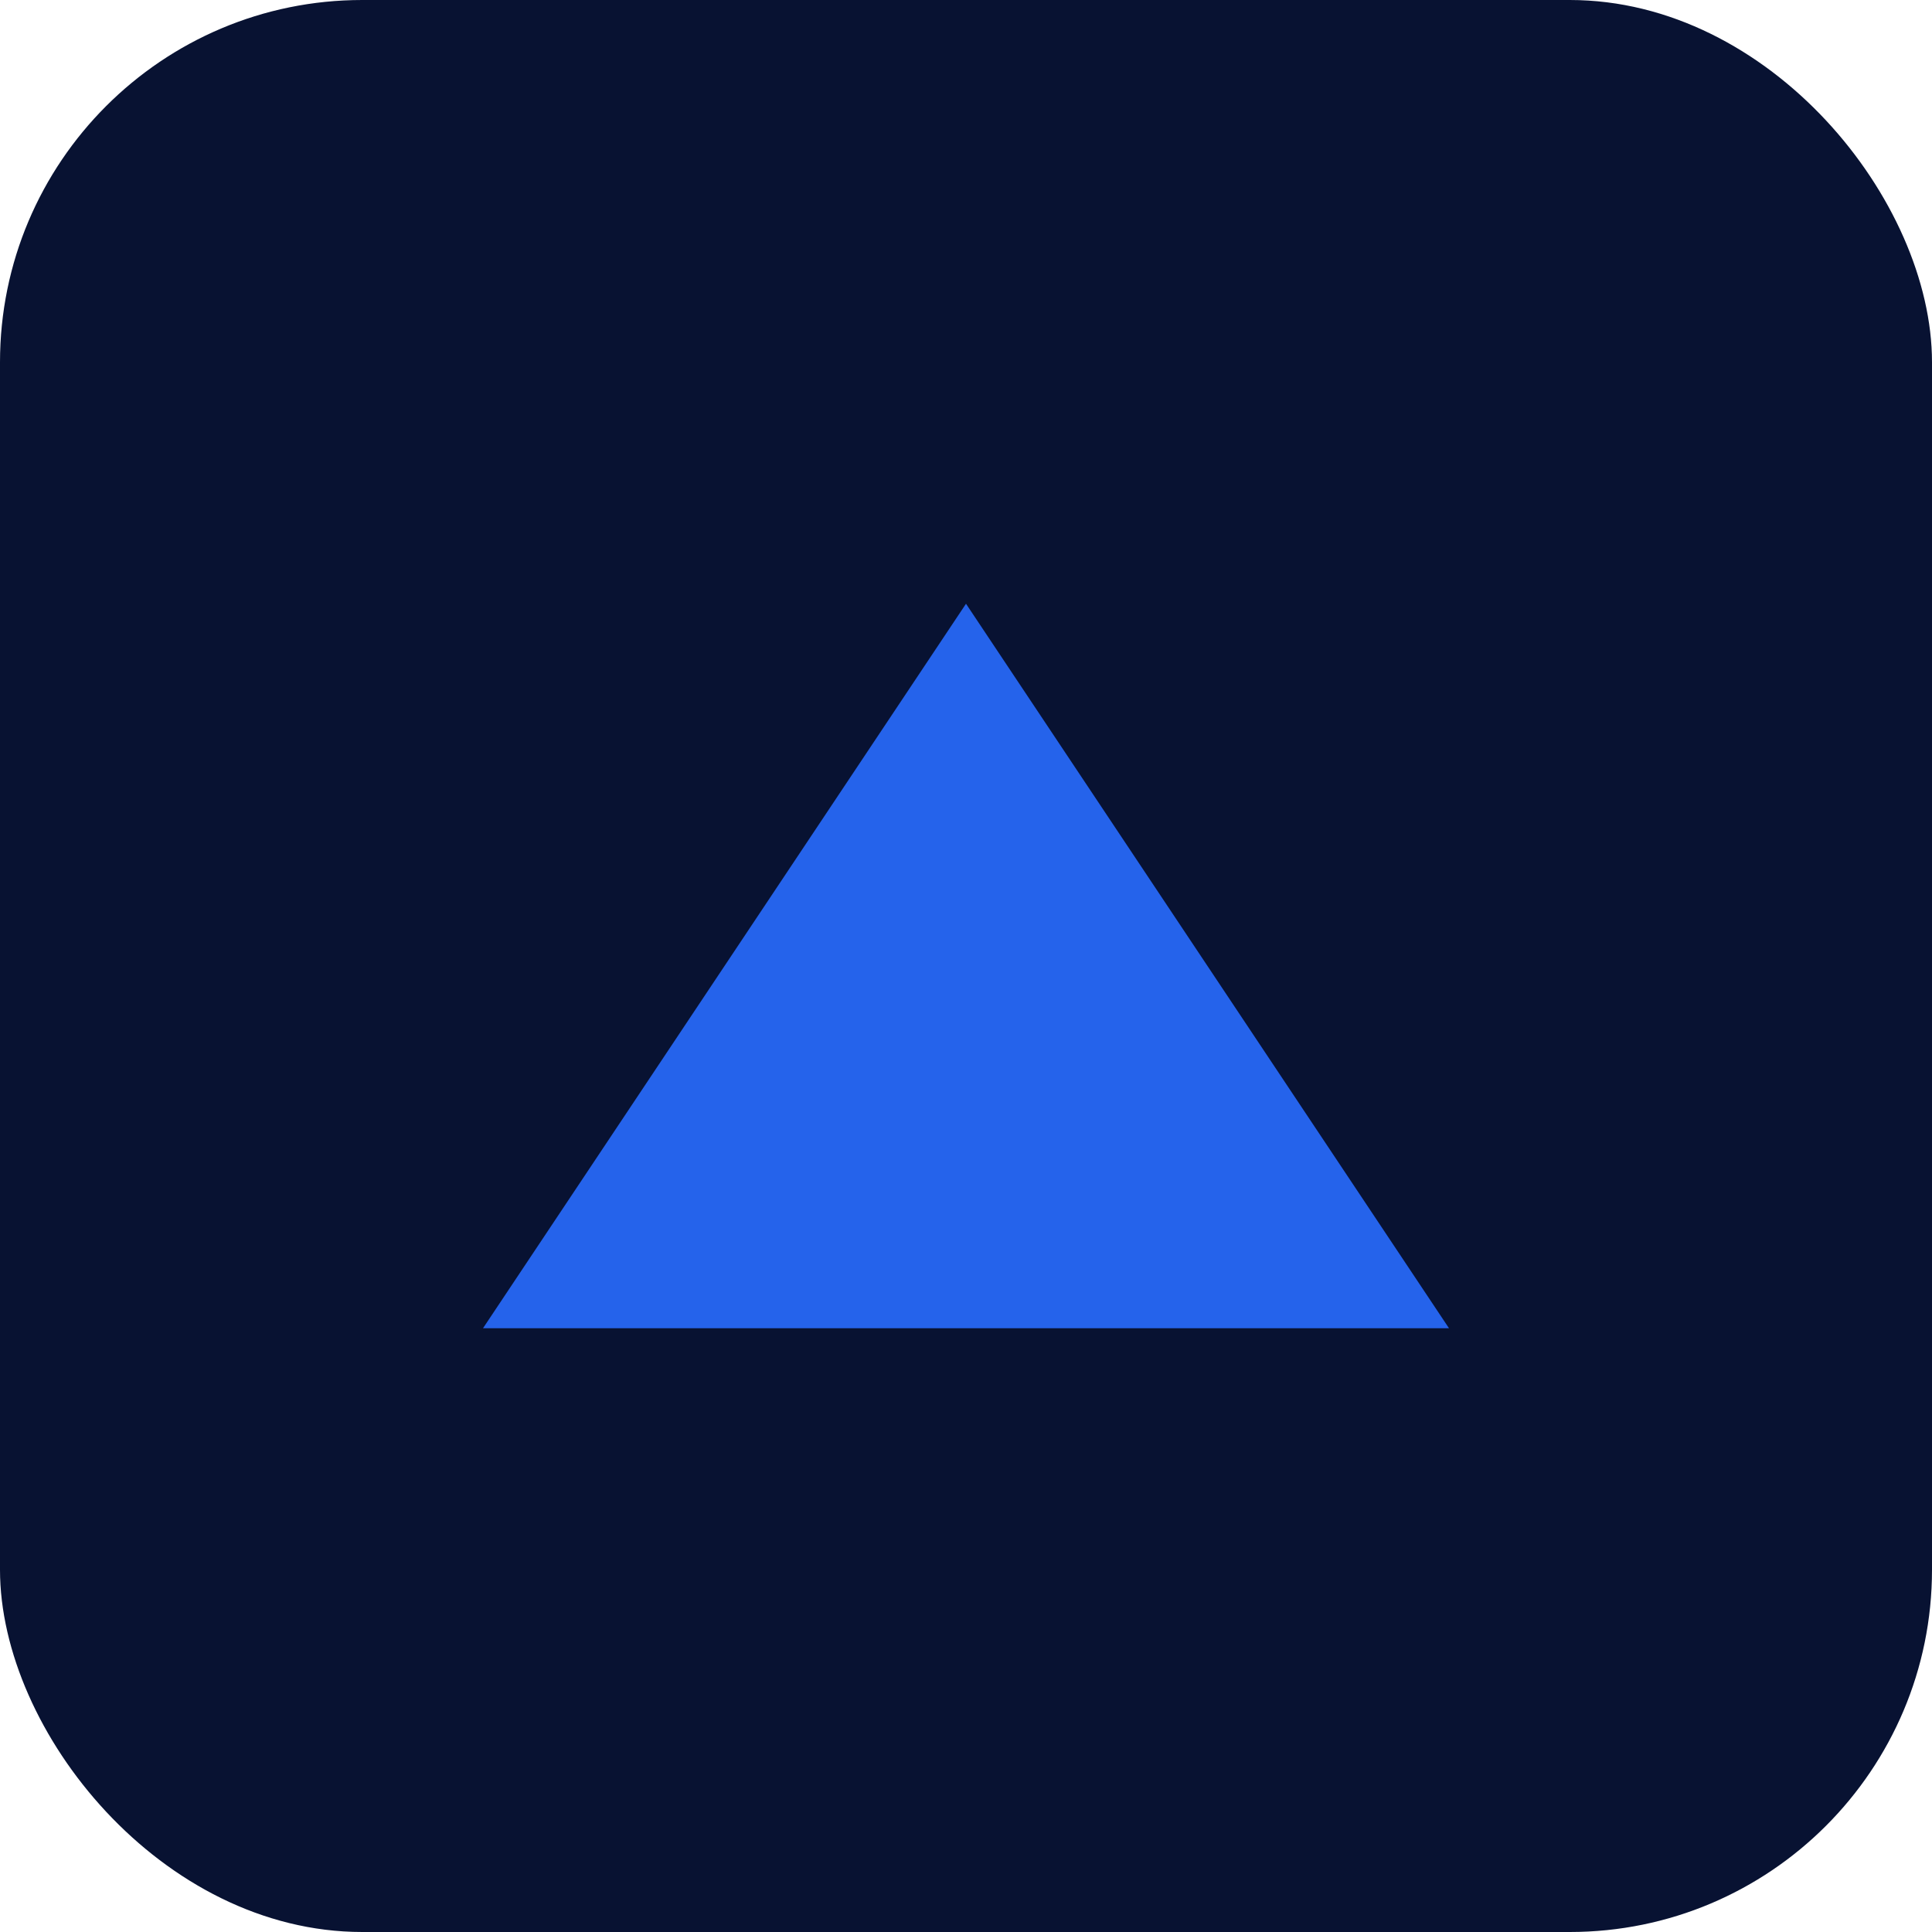 <svg xmlns="http://www.w3.org/2000/svg" width="64" height="64" viewBox="0 0 64 64" role="img" aria-label="favicon">
  <rect width="64" height="64" rx="12" fill="#081232"/>
  <path d="M16 44 L32 20 L48 44 Z" fill="#2563eb"/>
</svg>
